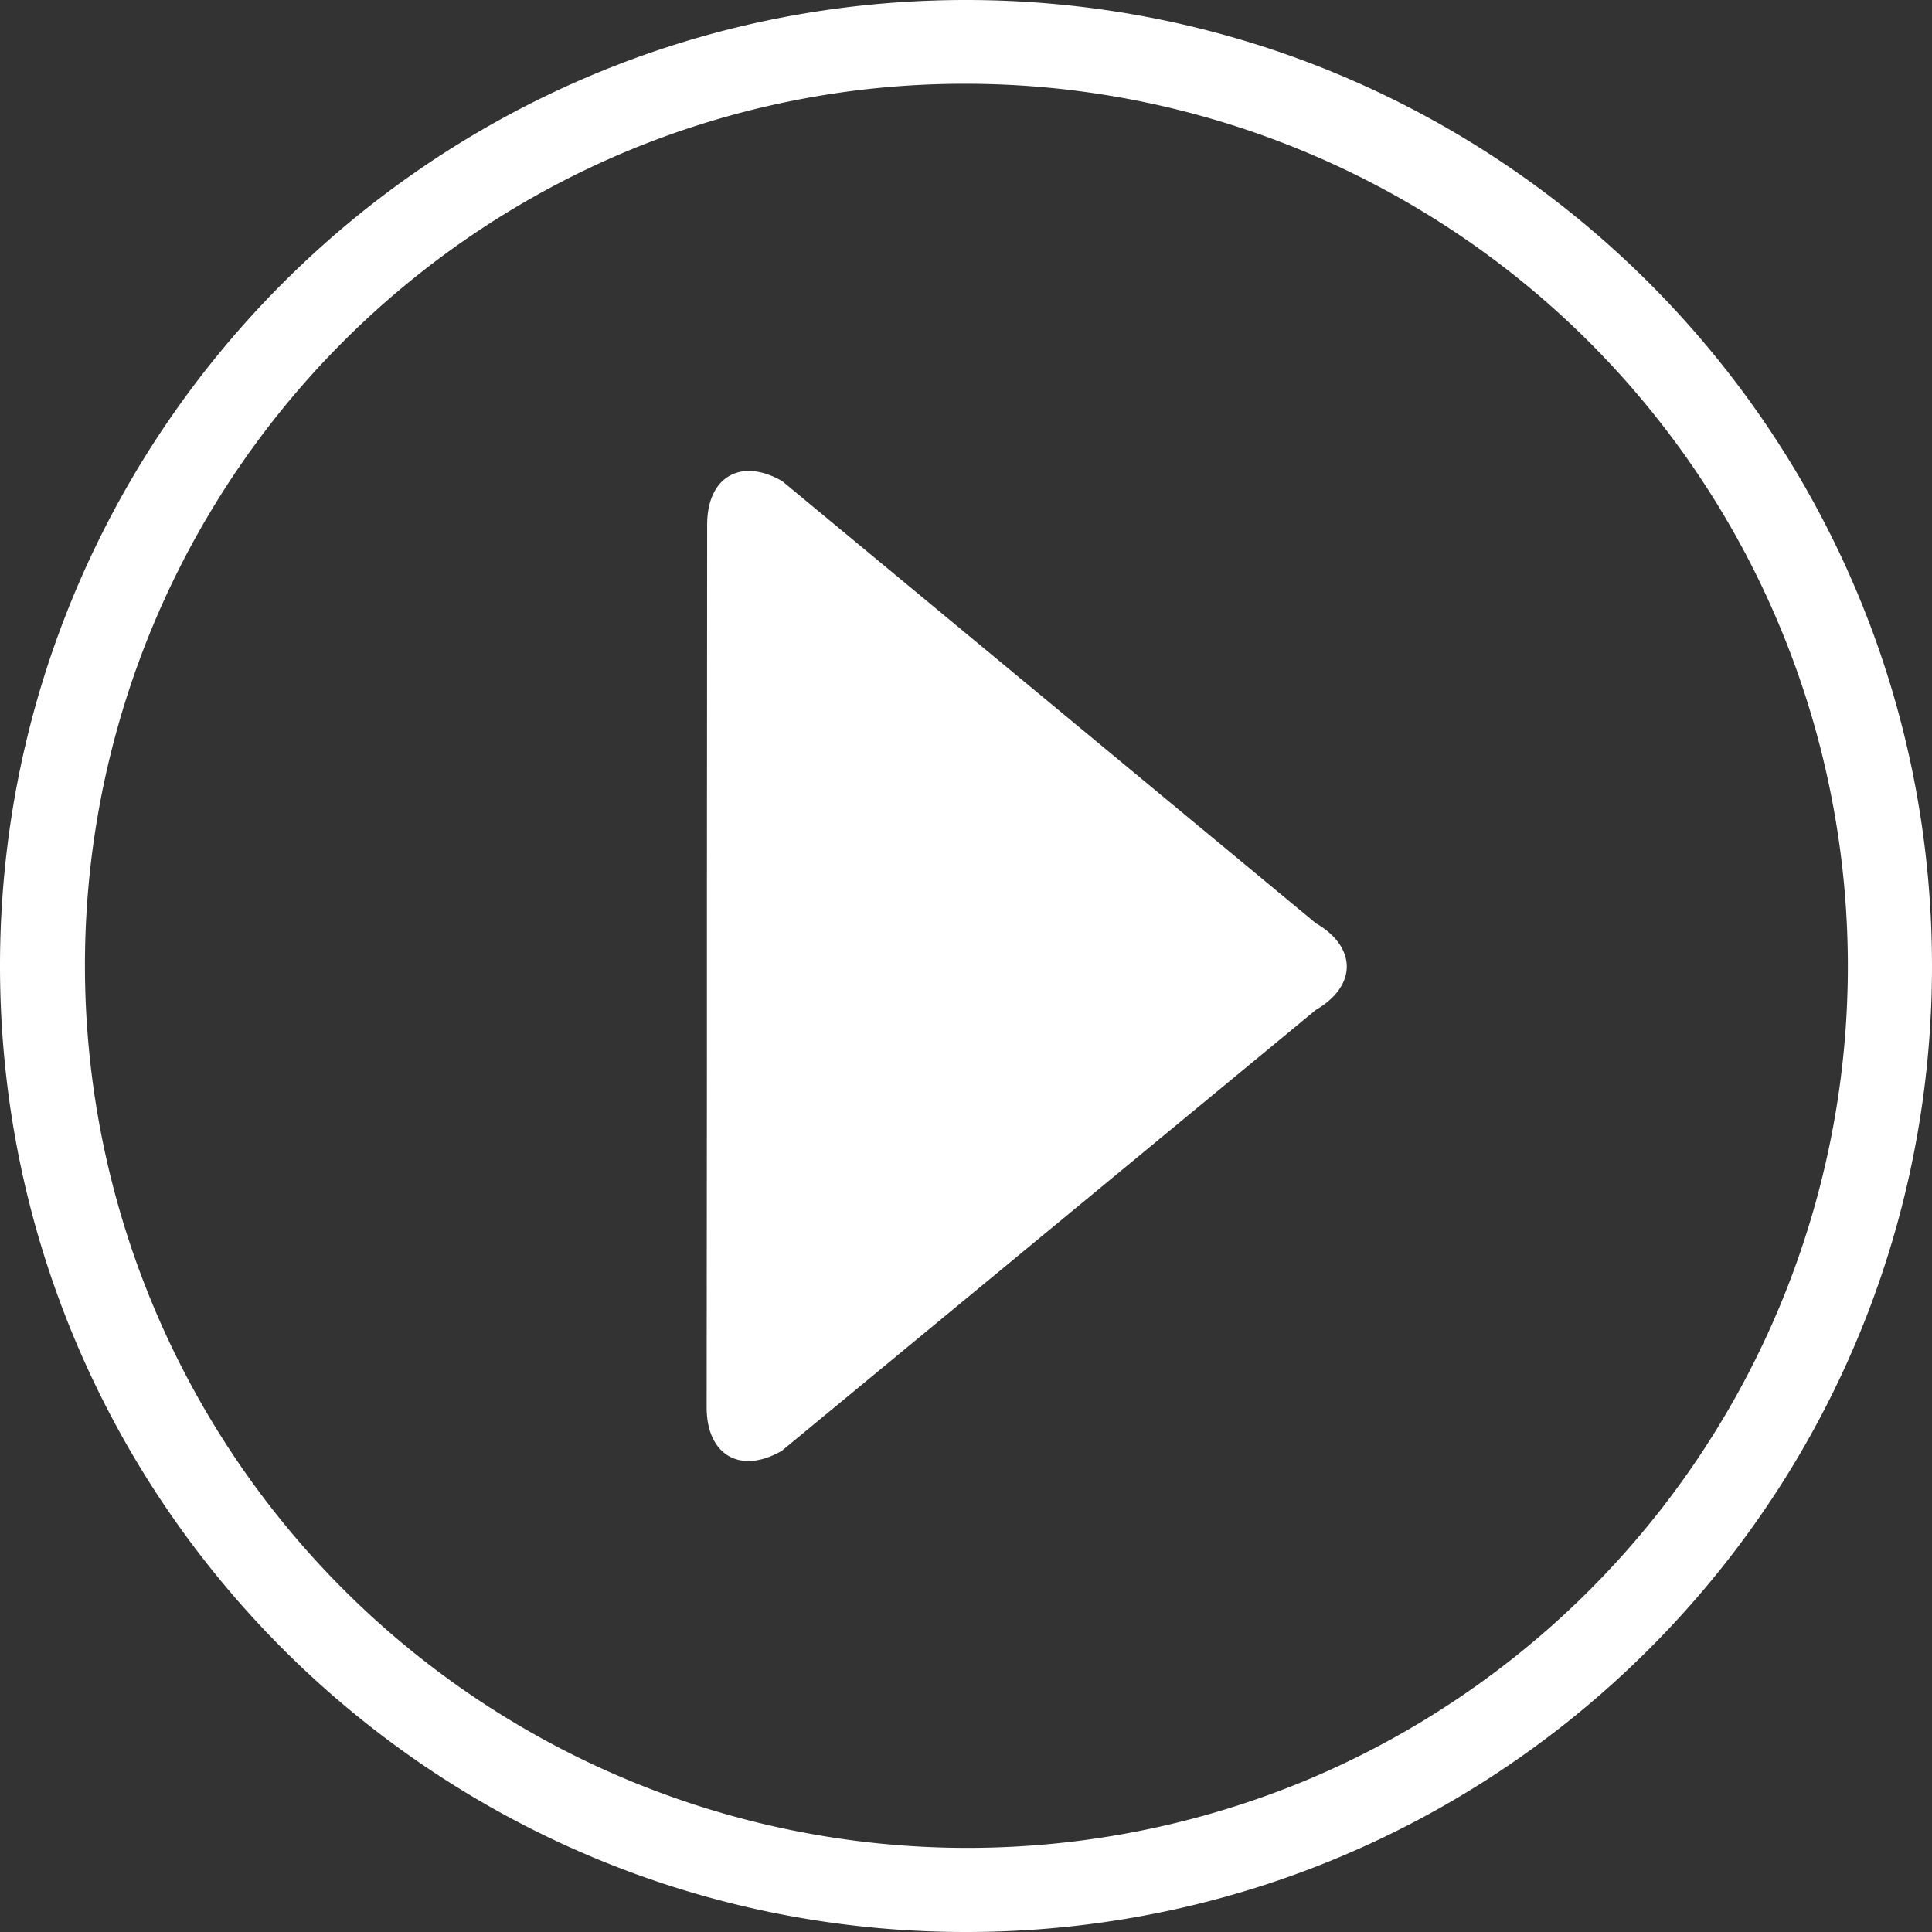 <svg id="_ÎÓÈ_1" data-name="—ÎÓÈ_1" xmlns="http://www.w3.org/2000/svg" viewBox="0 0 500 500"><rect x="0" y="0" width="500" height="500" fill="#333333" stroke="none"/><defs><style>.cls-1{fill:#fff;}</style></defs><title>play-icon</title><path class="cls-1" d="M202.3,375.49c-10.69,6.16-19.42,1.11-19.42-11.23l.07-91.84c0-12.34,0-32.52,0-44.86l.06-91.84c0-12.33,8.75-17.38,19.43-11.2L340.54,238.93c10.68,6.17,10.67,16.26,0,22.43Z" transform="translate(0 0)"/><path class="cls-1" d="M250,21.68a228.39,228.39,0,0,1,88.87,438.71A228.39,228.39,0,0,1,161.13,39.61,226.87,226.87,0,0,1,250,21.68M250,0C111.93,0,0,111.93,0,250S111.93,500,250,500,500,388.07,500,250,388.07,0,250,0Z" transform="translate(0 0)"/></svg>